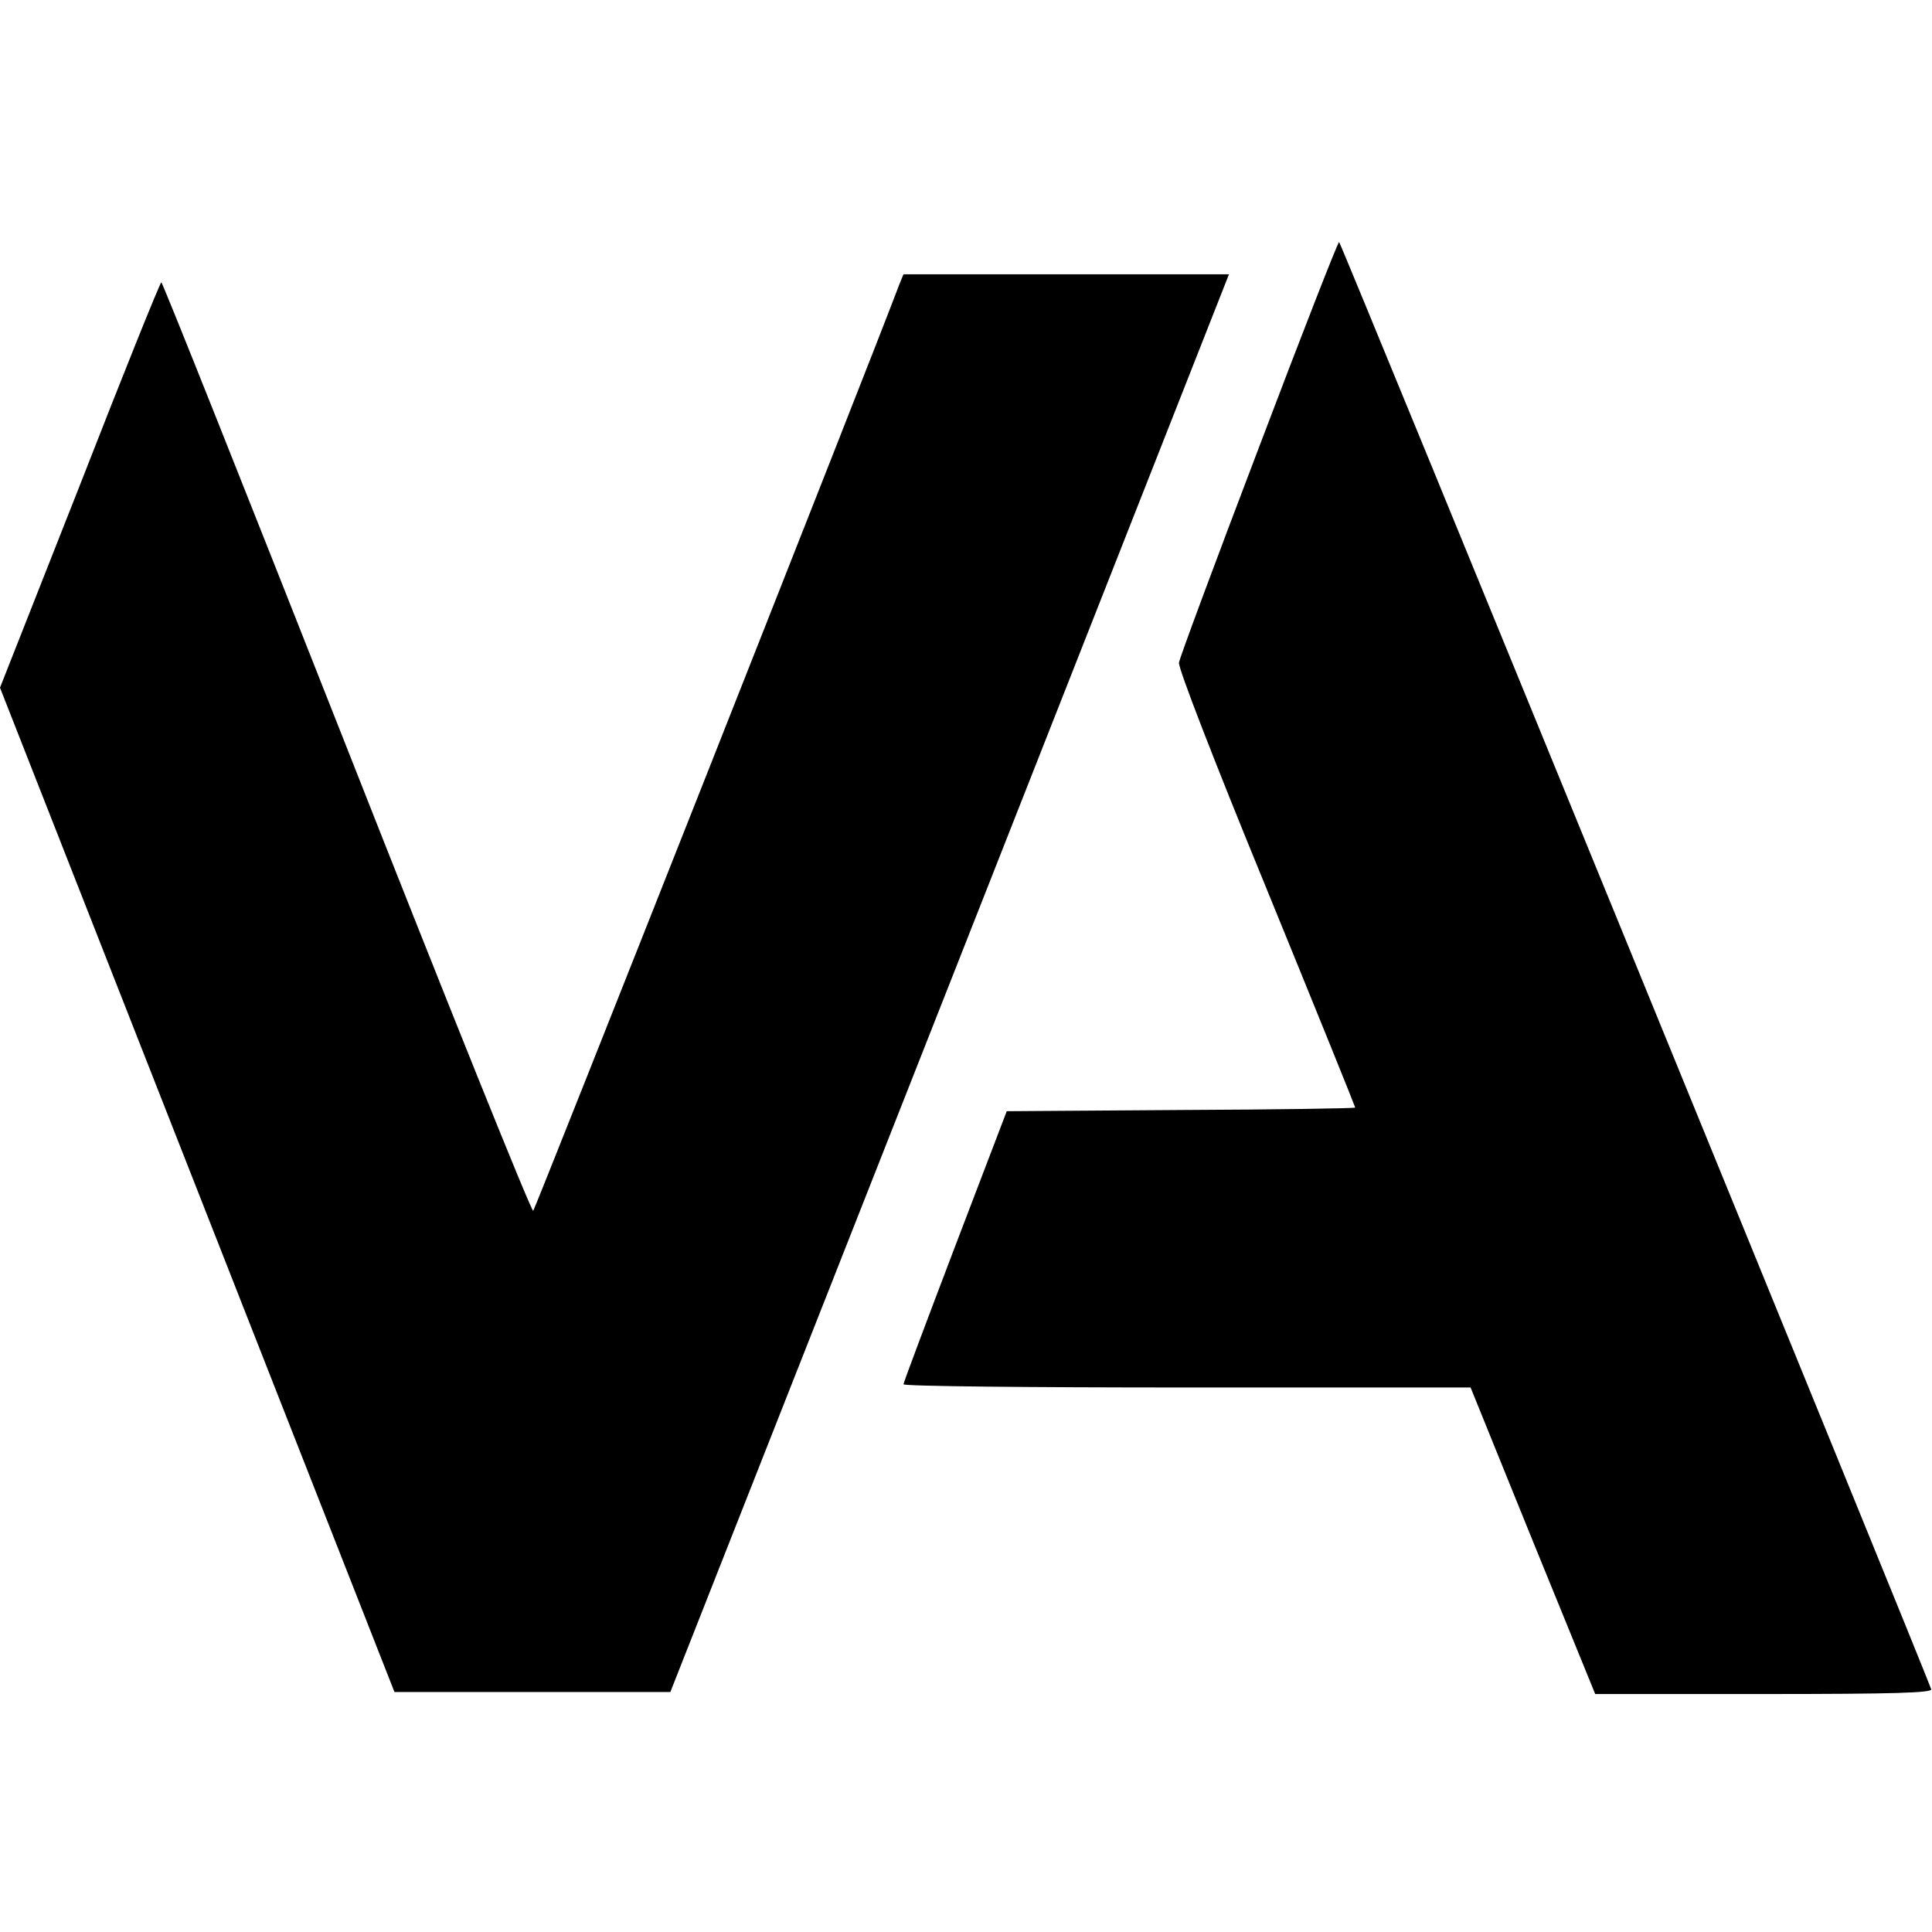<?xml version="1.0" standalone="no"?>
<!DOCTYPE svg PUBLIC "-//W3C//DTD SVG 20010904//EN"
 "http://www.w3.org/TR/2001/REC-SVG-20010904/DTD/svg10.dtd">
<svg version="1.0" xmlns="http://www.w3.org/2000/svg"
 width="479pt" height="479pt" viewBox="0 0 479 479"
 preserveAspectRatio="xMidYMid meet">
<g transform="translate(0,479) scale(0.1,-0.1)"
fill="#000000" stroke="none">
<path d="M3121 3680 c-107 -281 -196 -520 -198 -533 -2 -13 84 -236 217 -560
121 -296 220 -541 220 -543 0 -2 -194 -5 -432 -6 l-432 -3 -128 -335 c-70
-184 -128 -338 -128 -342 0 -5 316 -8 703 -8 l703 0 154 -380 155 -380 418 0
c326 0 418 3 415 12 -18 52 -1464 3588 -1468 3588 -3 0 -93 -230 -199 -510z"/>
<path d="M2229 4083 c-71 -189 -902 -2290 -907 -2295 -4 -4 -212 513 -462
1148 -250 634 -457 1154 -460 1154 -3 0 -94 -226 -202 -503 l-198 -502 489
-1245 489 -1245 342 0 342 0 693 1758 692 1757 -404 0 -403 0 -11 -27z"/>
</g>
</svg>
